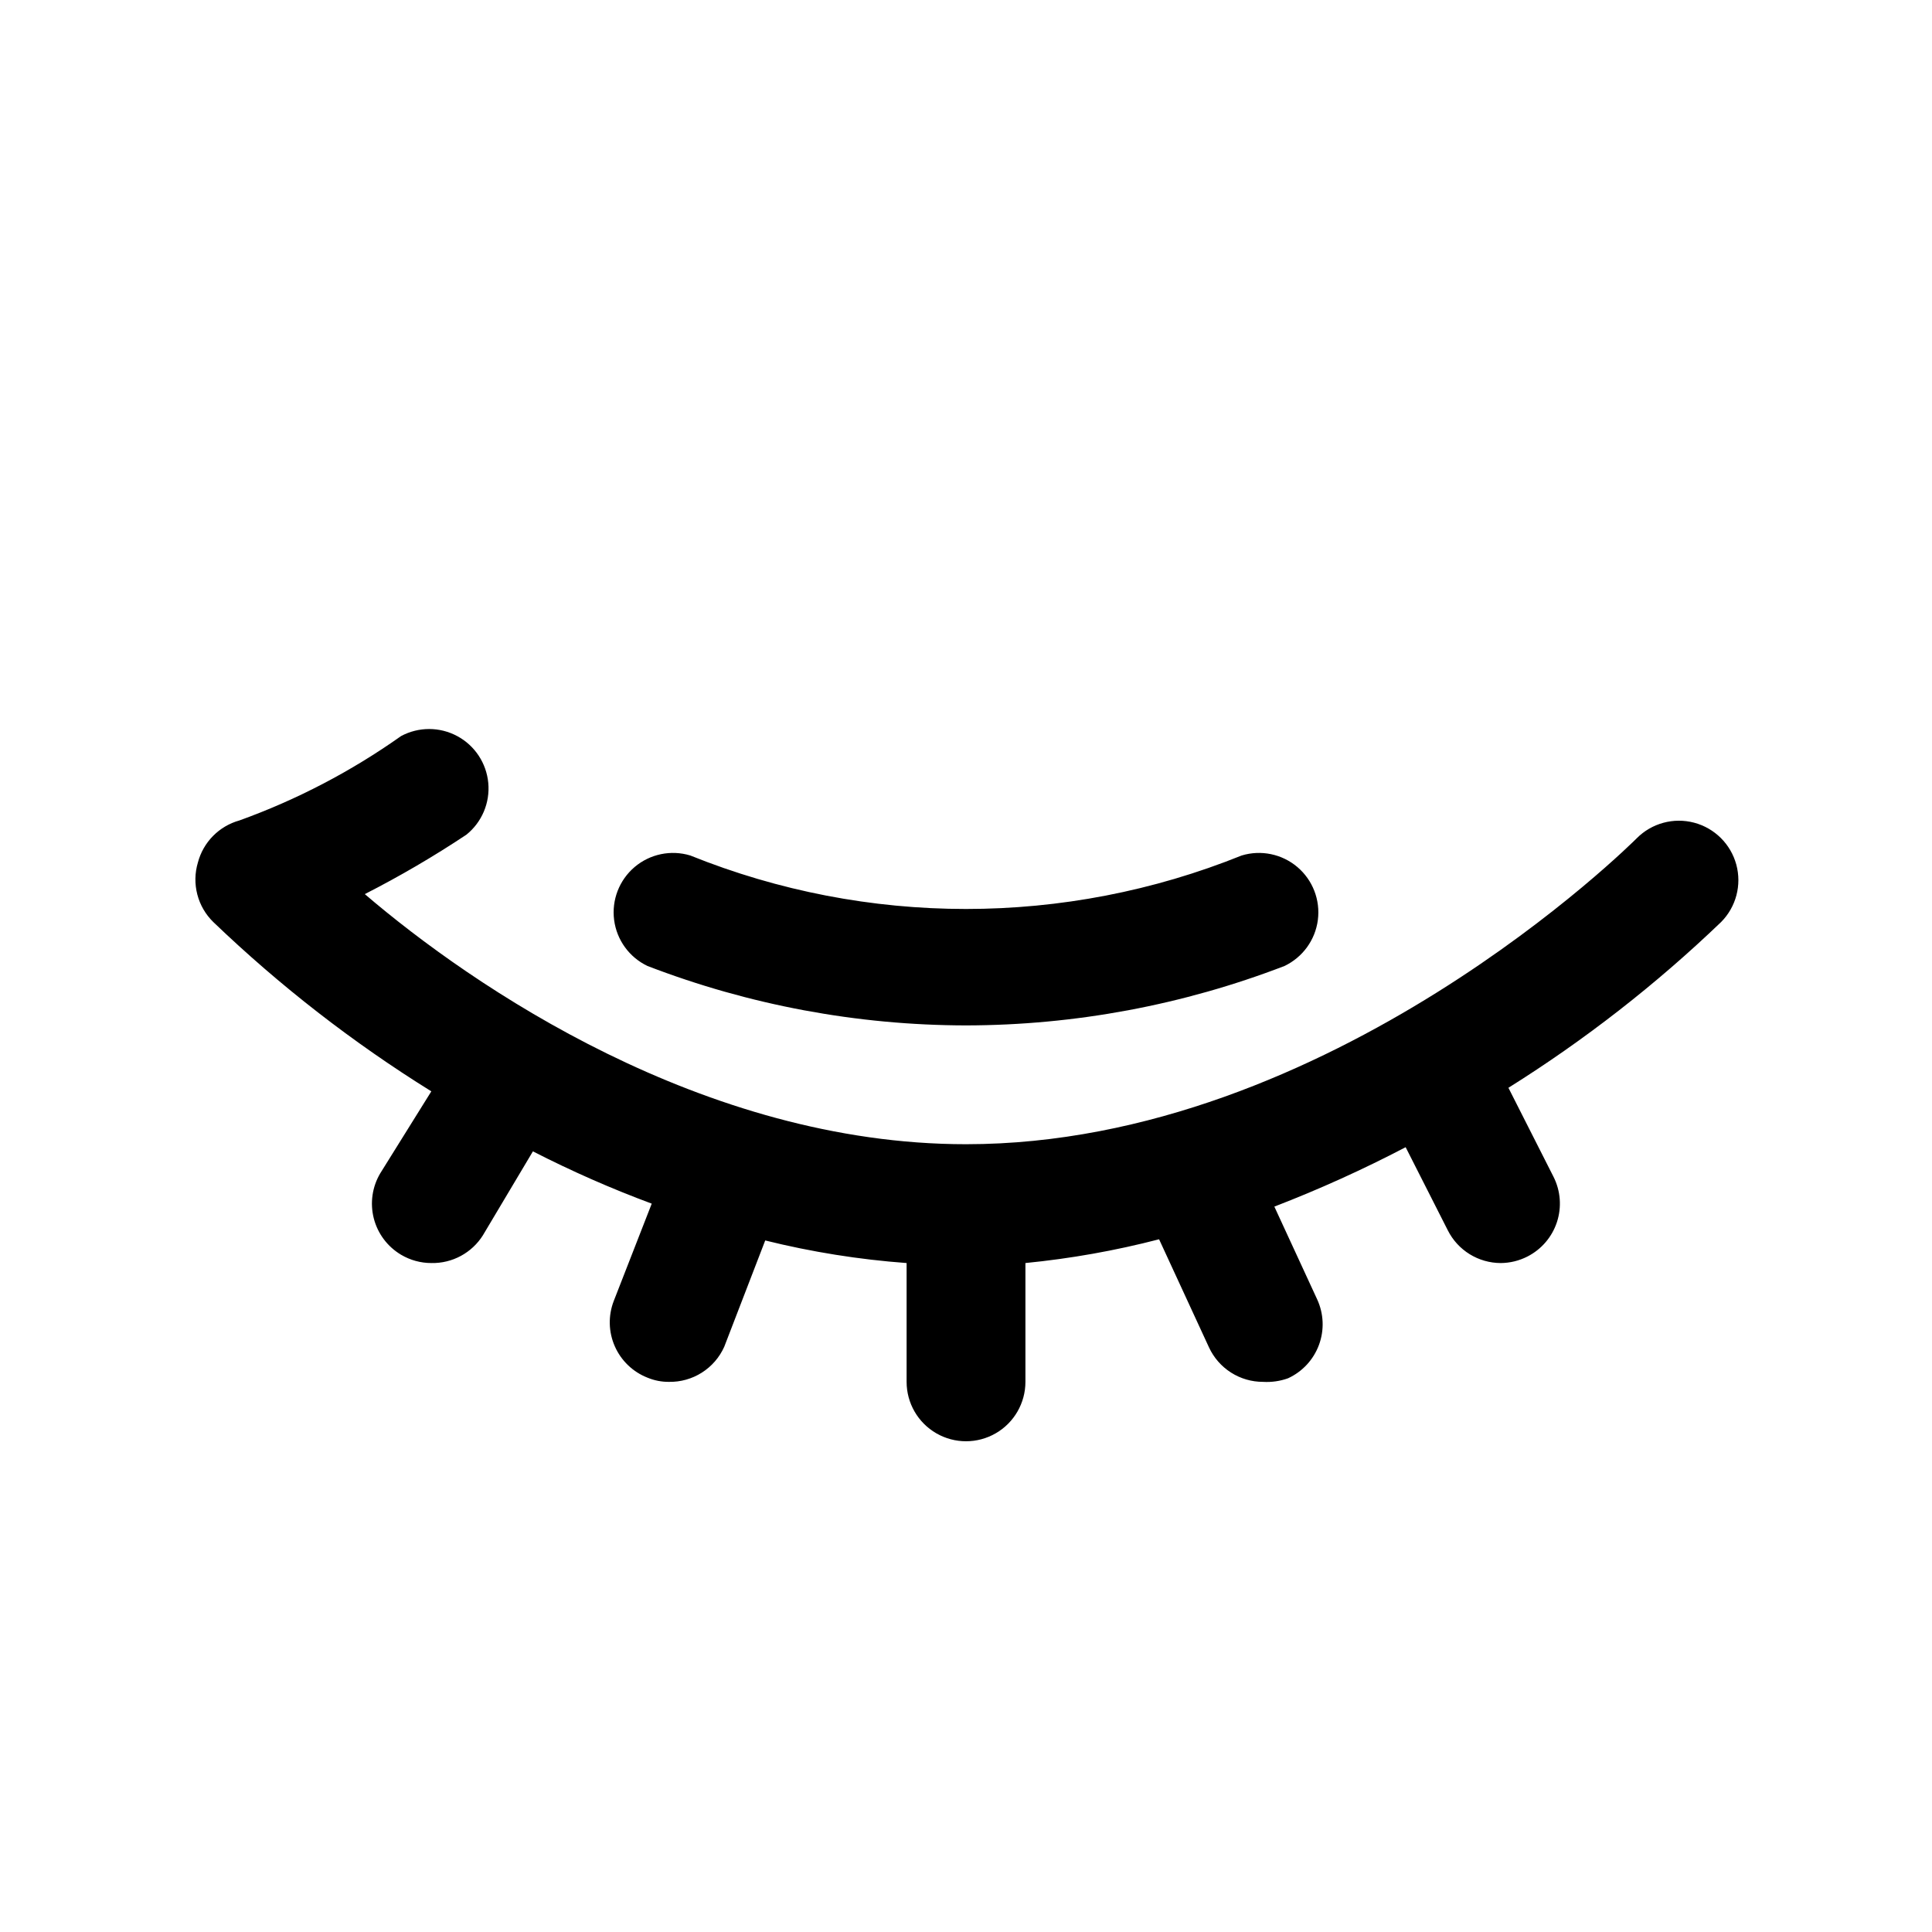 <?xml version="1.0" encoding="UTF-8"?>
<!-- Uploaded to: SVG Repo, www.svgrepo.com, Generator: SVG Repo Mixer Tools -->
<svg fill="#000000" width="800px" height="800px" version="1.1" viewBox="144 144 512 512" xmlns="http://www.w3.org/2000/svg">
 <path d="m600.11 388.35c-17.234 16.531-36.121 31.25-56.363 43.926l11.965 23.617c1.867 3.719 2.188 8.023 0.891 11.977-1.301 3.953-4.109 7.231-7.816 9.121-2.195 1.121-4.621 1.715-7.086 1.73-2.906-0.008-5.758-0.824-8.23-2.352-2.473-1.527-4.473-3.711-5.781-6.309l-11.18-22.043v0.004c-11.289 5.902-22.906 11.16-34.793 15.742l11.336 24.562c1.762 3.797 1.941 8.141 0.492 12.07-1.449 3.93-4.402 7.121-8.207 8.867-2.117 0.758-4.367 1.078-6.613 0.945-3.012 0.008-5.961-0.848-8.5-2.469-2.539-1.617-4.562-3.93-5.828-6.664l-13.227-28.652h0.004c-11.629 3.016-23.473 5.121-35.426 6.297v31.488c0 5.625-3 10.82-7.871 13.633s-10.875 2.812-15.746 0-7.871-8.008-7.871-13.633v-31.488c-12.637-0.93-25.172-2.934-37.469-5.984l-10.863 28.184c-1.266 2.812-3.324 5.191-5.93 6.84-2.602 1.652-5.633 2.504-8.715 2.449-1.941 0.016-3.871-0.359-5.668-1.102-3.875-1.512-6.996-4.5-8.676-8.305-1.684-3.805-1.789-8.121-0.297-12.004l10.074-25.82c-10.758-3.992-21.273-8.621-31.488-13.855l-13.227 22.199h0.004c-2.941 4.707-8.148 7.519-13.699 7.398-2.824 0-5.598-0.762-8.027-2.203-3.59-2.133-6.188-5.602-7.223-9.645-1.031-4.047-0.418-8.336 1.711-11.926l13.539-21.727c-20.766-12.906-40.133-27.945-57.781-44.871-2.051-2.004-3.516-4.527-4.234-7.301-0.723-2.777-0.672-5.695 0.145-8.441 1.422-5.426 5.617-9.68 11.02-11.18 15.215-5.488 29.621-13.008 42.824-22.355 4.648-2.496 10.242-2.496 14.891 0.004 4.652 2.496 7.738 7.156 8.227 12.414 0.488 5.254-1.688 10.406-5.801 13.715-8.664 5.762-17.652 11.016-26.922 15.746 28.496 24.402 89.742 66.281 159.33 66.281 96.668 0 176.96-80.293 177.75-81.082 3.965-3.992 9.758-5.566 15.199-4.129 5.441 1.438 9.703 5.668 11.18 11.098 1.477 5.43-0.059 11.238-4.023 15.23zm-284.5 11.652c26.934 10.359 55.535 15.695 84.391 15.742 28.852-0.047 57.457-5.383 84.387-15.742 4.828-2.297 8.164-6.887 8.855-12.188 0.691-5.305-1.359-10.594-5.438-14.051-4.082-3.453-9.637-4.602-14.754-3.047-46.867 18.895-99.234 18.895-146.11 0-5.117-1.555-10.672-0.406-14.754 3.047-4.078 3.457-6.129 8.746-5.438 14.051 0.691 5.301 4.027 9.891 8.855 12.188z"/>
</svg>